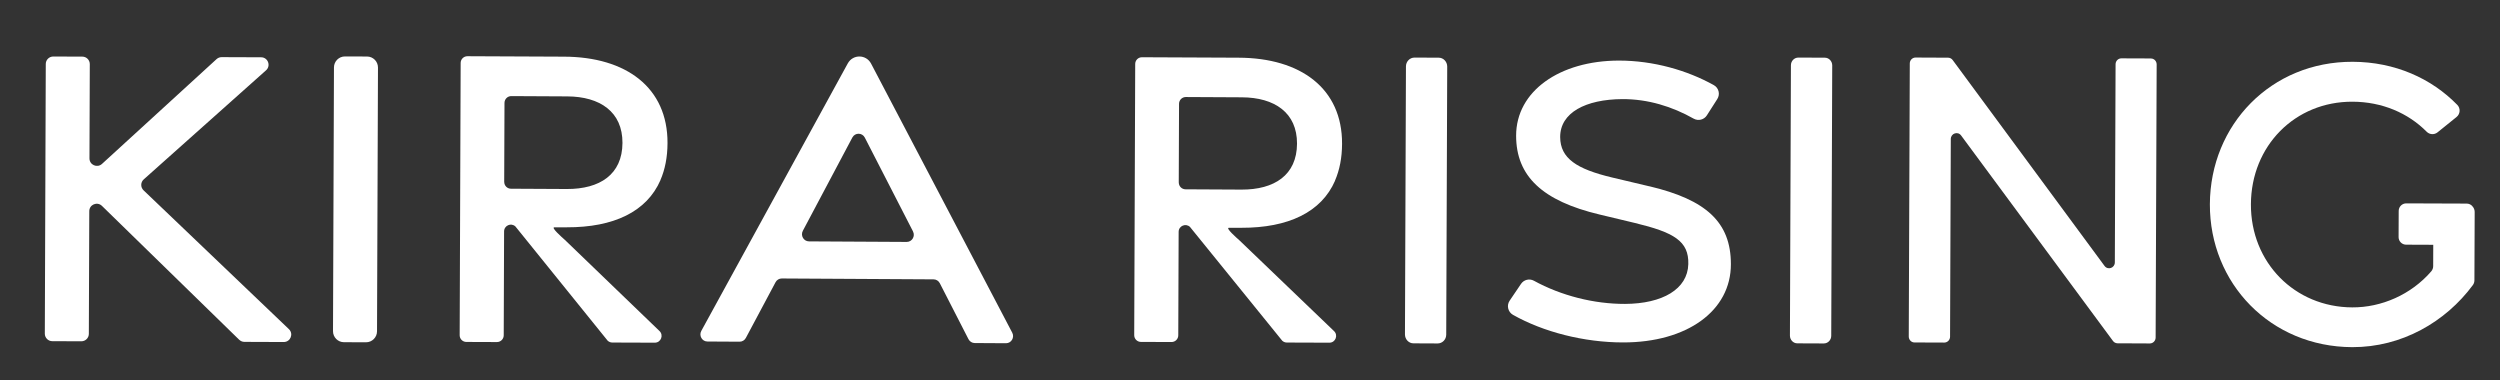 <svg xmlns="http://www.w3.org/2000/svg" id="Ebene_1" data-name="Ebene 1" viewBox="0 0 682.12 103.79"><rect x="0" y="0" width="682.12" height="103.79" fill="#333333" stroke="none"/><defs><style>      .cls-1 {        fill: #fff;      }    </style></defs><path class="cls-1" d="M65.26,92.7L27.81,56.17c-1.29-1.25-3.45-.35-3.45,1.45l-.12,33.47c0,1.12-.92,2.03-2.04,2.03l-7.94-.03c-1.12,0-2.03-.92-2.03-2.04l.26-73.6c0-1.12,.92-2.03,2.04-2.03l7.94,.03c1.12,0,2.03,.92,2.03,2.04l-.09,25.73c0,1.77,2.1,2.7,3.41,1.51l31.28-28.61c.38-.34,.87-.53,1.38-.53l10.76,.04c1.87,0,2.74,2.31,1.35,3.55l-33.37,29.76c-.89,.79-.91,2.17-.05,2.99l39.66,37.88c1.33,1.27,.43,3.51-1.41,3.51l-10.74-.04c-.53,0-1.03-.21-1.41-.58Z"></path><path class="cls-1" d="M94.13,15.4l6.01,.02c1.66,0,3,1.36,2.99,3.02l-.26,71.95c0,1.66-1.35,3.01-3.01,3l-6.01-.02c-1.66,0-3-1.36-2.99-3.02l.26-71.95c0-1.66,1.35-3.01,3.01-3Z"></path><path class="cls-1" d="M180.22,49.12c-3.75,8.65-12.8,12.94-25.57,12.9h-3.37c-1.08-.02,2.05,2.73,2.86,3.45l25.75,24.8c1.27,1.13,.47,3.23-1.23,3.23l-11.6-.04c-.46,0-.91-.18-1.25-.49l-25.18-31.18c-1.17-1.1-3.09-.26-3.09,1.35l-.1,28.35c0,1.02-.83,1.84-1.85,1.84l-8.34-.03c-1.02,0-1.84-.83-1.83-1.85l.27-74.27c0-1.02,.83-1.84,1.85-1.84l26.36,.12c16.96,.06,28.29,8.43,28.23,23.58-.01,3.85-.68,7.21-1.93,10.09m-42.62,.51c0,1.02,.82,1.85,1.83,1.85l15.27,.08c8.96,.03,15.12-3.94,15.16-12.58,.03-8.46-6.11-12.65-15.07-12.69l-15.27-.08c-1.02,0-1.84,.82-1.85,1.84l-.08,21.58Z"></path><path class="cls-1" d="M237.68,17.37l38.51,73.41c.68,1.3-.25,2.88-1.71,2.87l-8.53-.05c-.71,0-1.37-.41-1.7-1.05l-7.83-15.28c-.33-.64-.98-1.05-1.7-1.05l-41.41-.24c-.71,0-1.37,.39-1.7,1.02l-8.11,15.21c-.34,.63-.99,1.03-1.7,1.02l-8.78-.05c-1.46,0-2.38-1.6-1.67-2.9L231.31,17.31c1.4-2.55,5.02-2.52,6.37,.06Zm11.44,45.79l-13.16-25.62c-.71-1.39-2.67-1.4-3.4-.02l-13.51,25.46c-.69,1.3,.23,2.87,1.68,2.88l26.66,.15c1.45,0,2.39-1.55,1.72-2.85Z"></path><g><path class="cls-1" d="M392.55,15.74l-6.6-.03c-1.29,0-2.34,1.07-2.34,2.41l-.27,73.13c0,1.34,1.04,2.43,2.32,2.43l6.6,.03c1.29,0,2.34-1.07,2.34-2.41l.27-73.13c0-1.34-1.04-2.43-2.32-2.43Z"></path><path class="cls-1" d="M450.04,50.84l-10.26-2.43c-9.56-2.29-14.05-5.18-14.09-10.99-.04-6.68,6.95-10.32,16.97-10.38,6.98-.02,13.57,2.01,19.45,5.33,1.25,.7,2.83,.32,3.6-.89l2.85-4.46c.83-1.3,.41-3.04-.94-3.79-7.23-4.03-16.46-6.71-25.96-6.7-16.07,.03-28.01,8.31-27.99,20.51,.01,11.05,7.2,17.79,22.77,21.49l9.61,2.3c10.68,2.58,14.77,4.93,14.6,11.23-.17,6.85-7.07,10.81-17.25,10.86-8.46,.03-17.46-2.25-24.87-6.32-1.22-.67-2.74-.3-3.52,.85l-3.11,4.59c-.88,1.3-.46,3.08,.91,3.86,8.28,4.67,19.35,7.53,30.07,7.53h0c17.41,.01,29.41-8.6,29.39-21.36,0-11.45-6.77-17.59-22.25-21.25Z"></path><path class="cls-1" d="M497.9,15.74l-7.22-.03c-1.12,0-2.03,.93-2.03,2.09l-.27,73.77c0,1.16,.9,2.11,2.02,2.11l7.22,.03c1.12,0,2.03-.93,2.03-2.09l.27-73.77c0-1.16-.9-2.11-2.02-2.11Z"></path><path class="cls-1" d="M586.88,15.95l-8.08-.03c-.86,0-1.57,.72-1.57,1.61l-.2,54.05c0,1.55-1.9,2.2-2.81,.98l-41.44-56.18c-.29-.4-.75-.63-1.24-.64l-8.89-.04c-.86,0-1.57,.72-1.57,1.61l-.28,74.51c0,.89,.69,1.62,1.56,1.62l8.14,.03c.86,0,1.57-.72,1.57-1.61l.2-53.92c0-1.54,1.9-2.2,2.81-.98l41.44,56.07c.29,.4,.75,.63,1.24,.64l8.83,.04c.86,0,1.57-.72,1.57-1.61l.28-74.52c0-.89-.69-1.62-1.56-1.62Z"></path><path class="cls-1" d="M674.55,56.22c-.37-.41-.9-.66-1.5-.67l-16.51-.06c-1.13,0-2.05,.91-2.06,2.04l-.03,7.17c0,1.13,.91,2.05,2.04,2.06l7.42,.03-.02,5.81c0,.52-.18,1.03-.52,1.43-5.52,6.39-13.63,9.88-21.56,9.84-15.7-.06-27.72-12.24-27.65-28.13,.06-15.96,12.03-28.05,27.72-27.99,8.09,.03,15.17,3.09,20.23,8.19,.8,.81,2.08,.89,2.97,.17l5.19-4.19c1.02-.83,1.12-2.36,.2-3.3-7.05-7.23-17-11.72-28.52-11.76-22.27-.09-38.9,17.16-38.99,38.86-.08,21.62,16.56,38.92,38.84,39,13.5,.05,25.47-6.88,32.91-16.93,.28-.38,.43-.84,.43-1.31l.07-18.65c0-.63-.26-1.2-.68-1.61Z"></path></g><path class="cls-1" d="M364.27,49.3c-3.75,8.61-12.8,12.89-25.57,12.85h-3.37c-1.08-.02,2.05,2.72,2.86,3.44l25.75,24.7c1.27,1.13,.47,3.22-1.23,3.21l-11.6-.04c-.46,0-.91-.18-1.25-.49l-25.18-31.06c-1.17-1.09-3.09-.26-3.09,1.34l-.1,28.24c0,1.02-.83,1.84-1.85,1.83l-8.34-.03c-1.02,0-1.84-.83-1.83-1.85l.27-73.99c0-1.02,.83-1.84,1.85-1.83l26.36,.12c16.96,.06,28.29,8.4,28.23,23.49-.01,3.83-.68,7.18-1.93,10.06m-42.62,.51c0,1.02,.82,1.84,1.83,1.85l15.27,.08c8.96,.03,15.12-3.93,15.16-12.54,.03-8.43-6.11-12.61-15.07-12.64l-15.27-.08c-1.02,0-1.84,.82-1.85,1.83l-.08,21.5Z"></path></svg>
